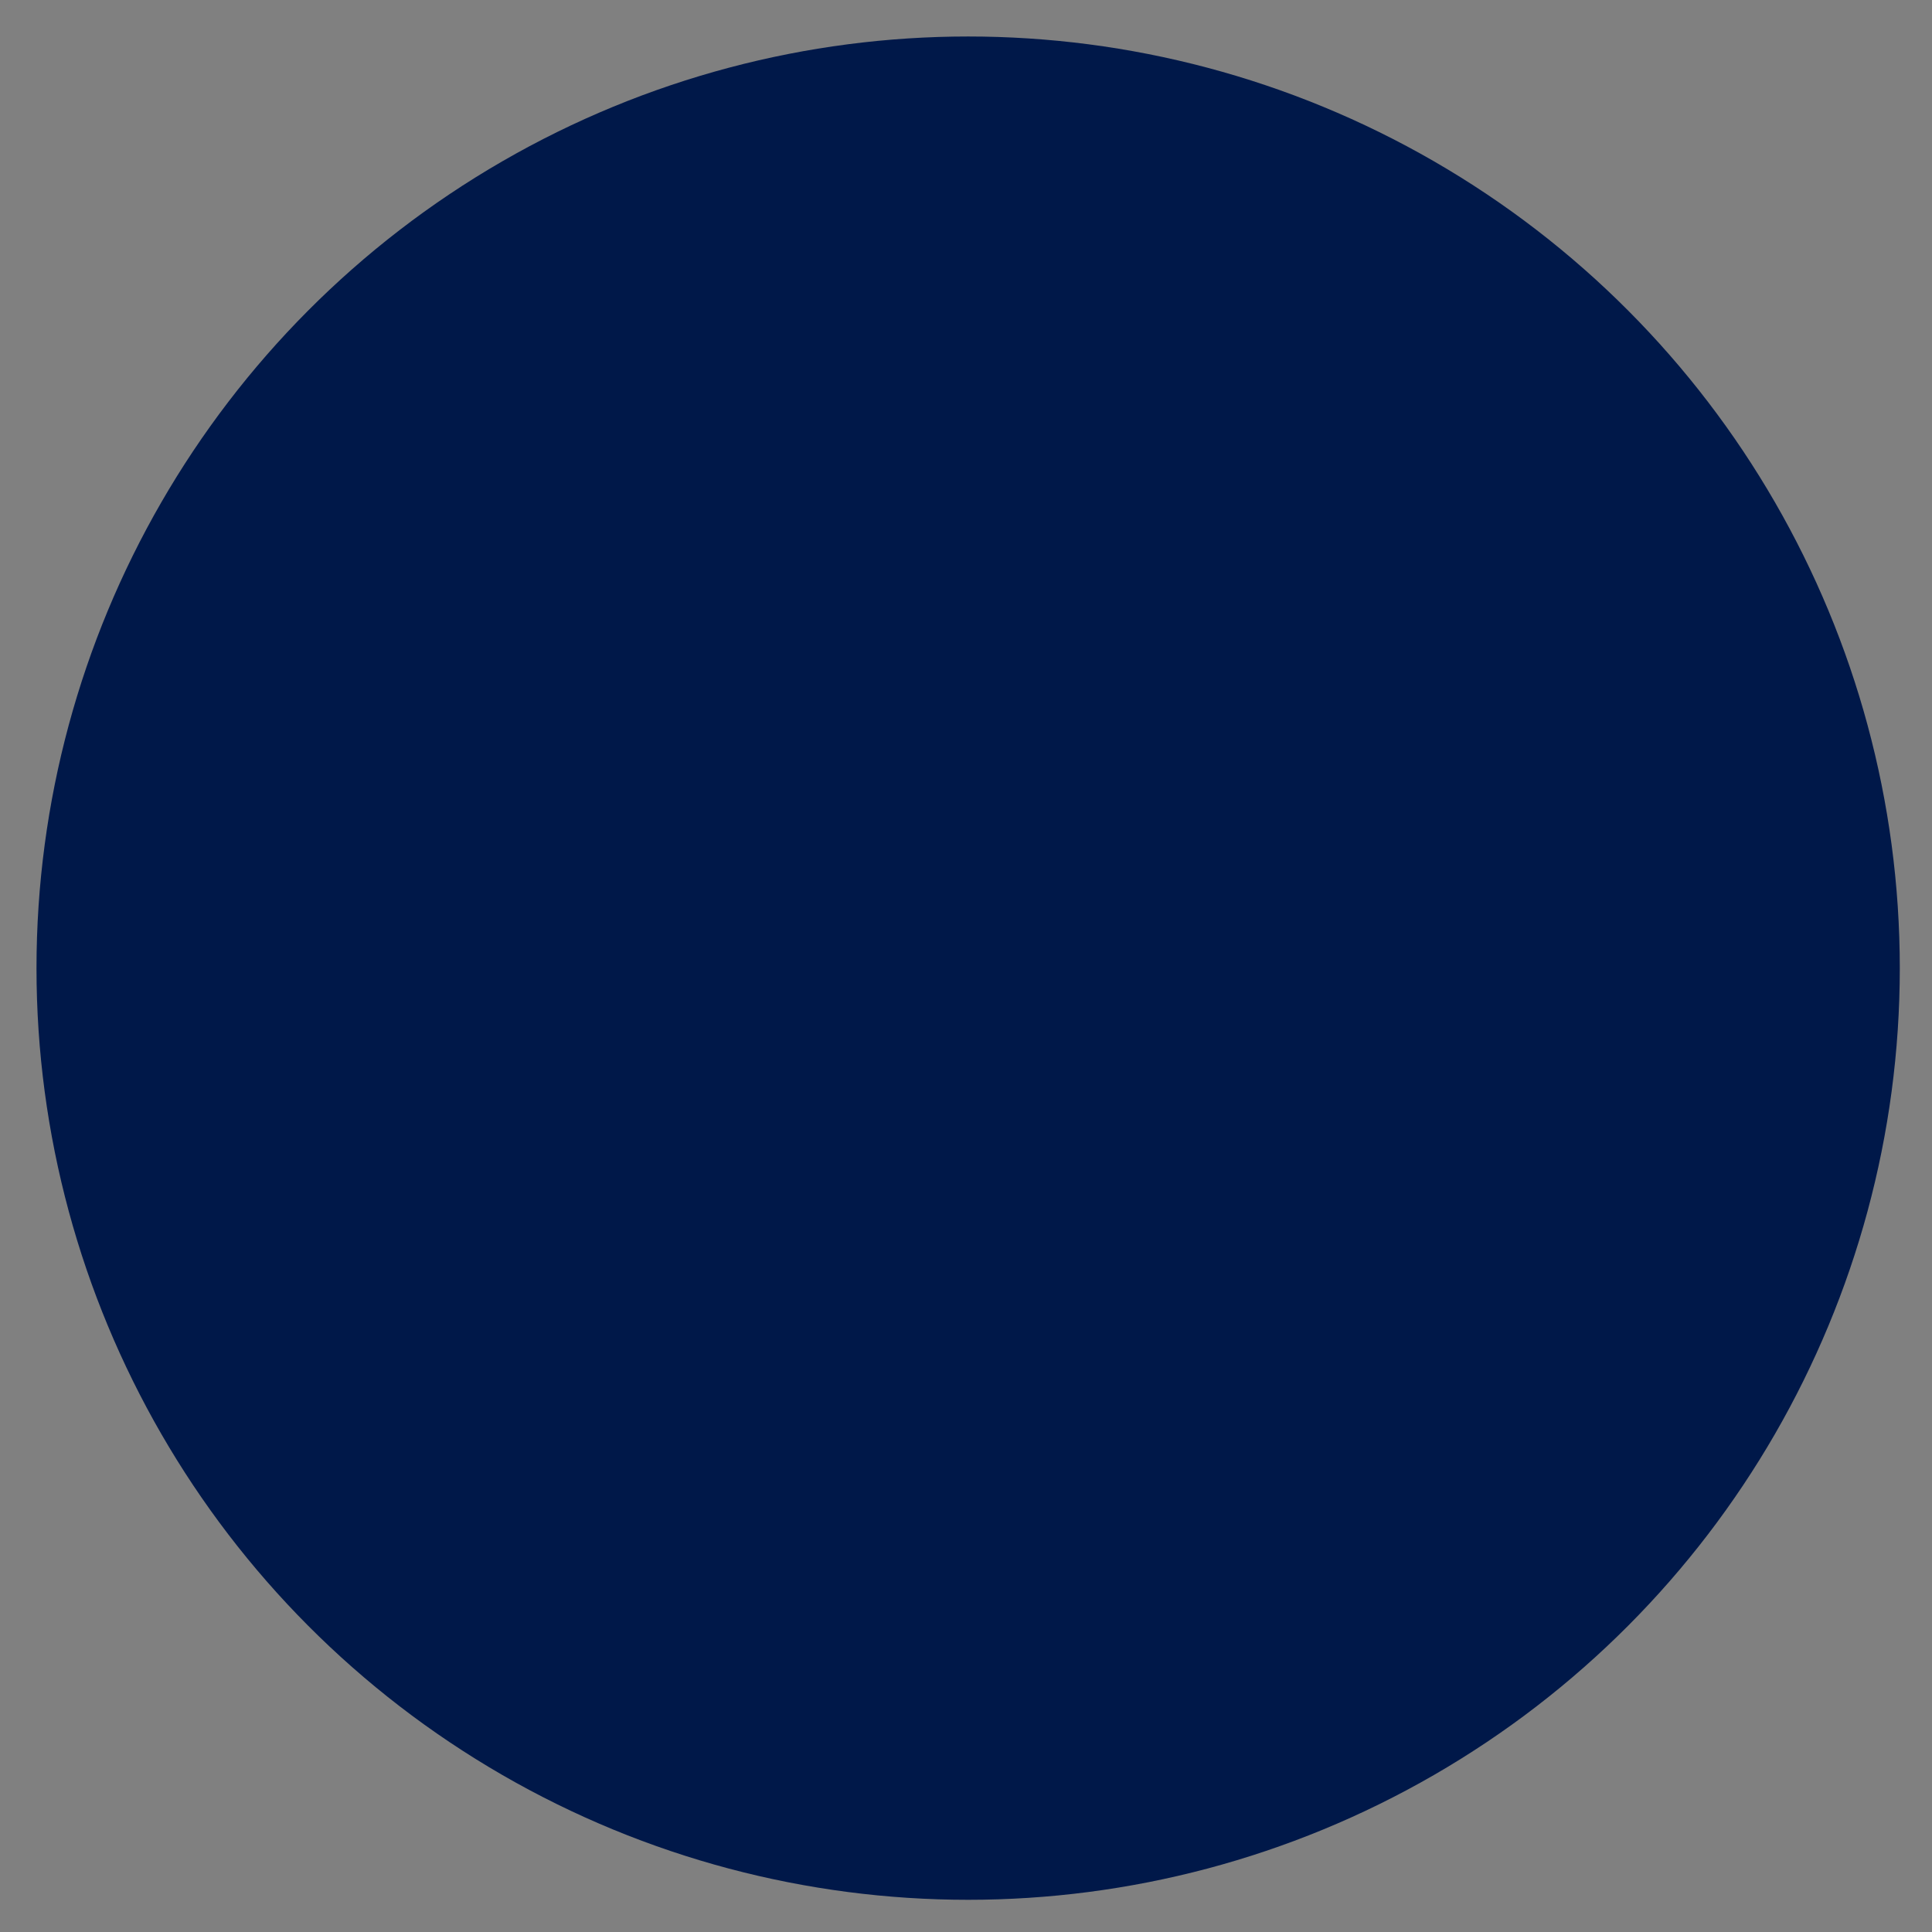 <?xml version="1.0" encoding="utf-8"?>
<!-- Generator: Adobe Illustrator 26.3.1, SVG Export Plug-In . SVG Version: 6.00 Build 0)  -->
<svg version="1.1" id="Ebene_1" xmlns="http://www.w3.org/2000/svg" xmlns:xlink="http://www.w3.org/1999/xlink" x="0px" y="0px"
	 viewBox="0 0 90 90" style="enable-background:new 0 0 90 90;" xml:space="preserve">
<rect x="0" y="0" width="90" height="90" fill="#808080" stroke="none"/>
<style type="text/css">
	.st0{fill:none;}
	.st1{fill:none;stroke:#FFFFFF;stroke-width:1.588;stroke-linejoin:round;stroke-miterlimit:6.35;}
	.st2{fill:#001849;}
	.st3{fill:#54C3E9;}
</style>
<path class="st0" d="M0,0"/>
<g>
	<path class="st0" d="M0,0"/>
	<path class="st1" d="M47.2,40.8l-0.3-0.2v12h4.2V39.4L47.2,40.8z M43.1,38.8v13.9h3.8v-12L43.1,38.8z"/>
</g>
<path class="st1" d="M42,52.7v6.4 M47.9,52.7v6.4 M51.5,59.9c0-0.5-0.4-0.8-0.8-0.8H39.3c-0.5,0-0.8,0.4-0.8,0.8V61h13.1L51.5,59.9
	L51.5,59.9z"/>
<circle class="st2" cx="45.1" cy="45.1" r="43.4"/>
<g>
	<path class="st3" d="M0,0"/>
</g>
</svg>
